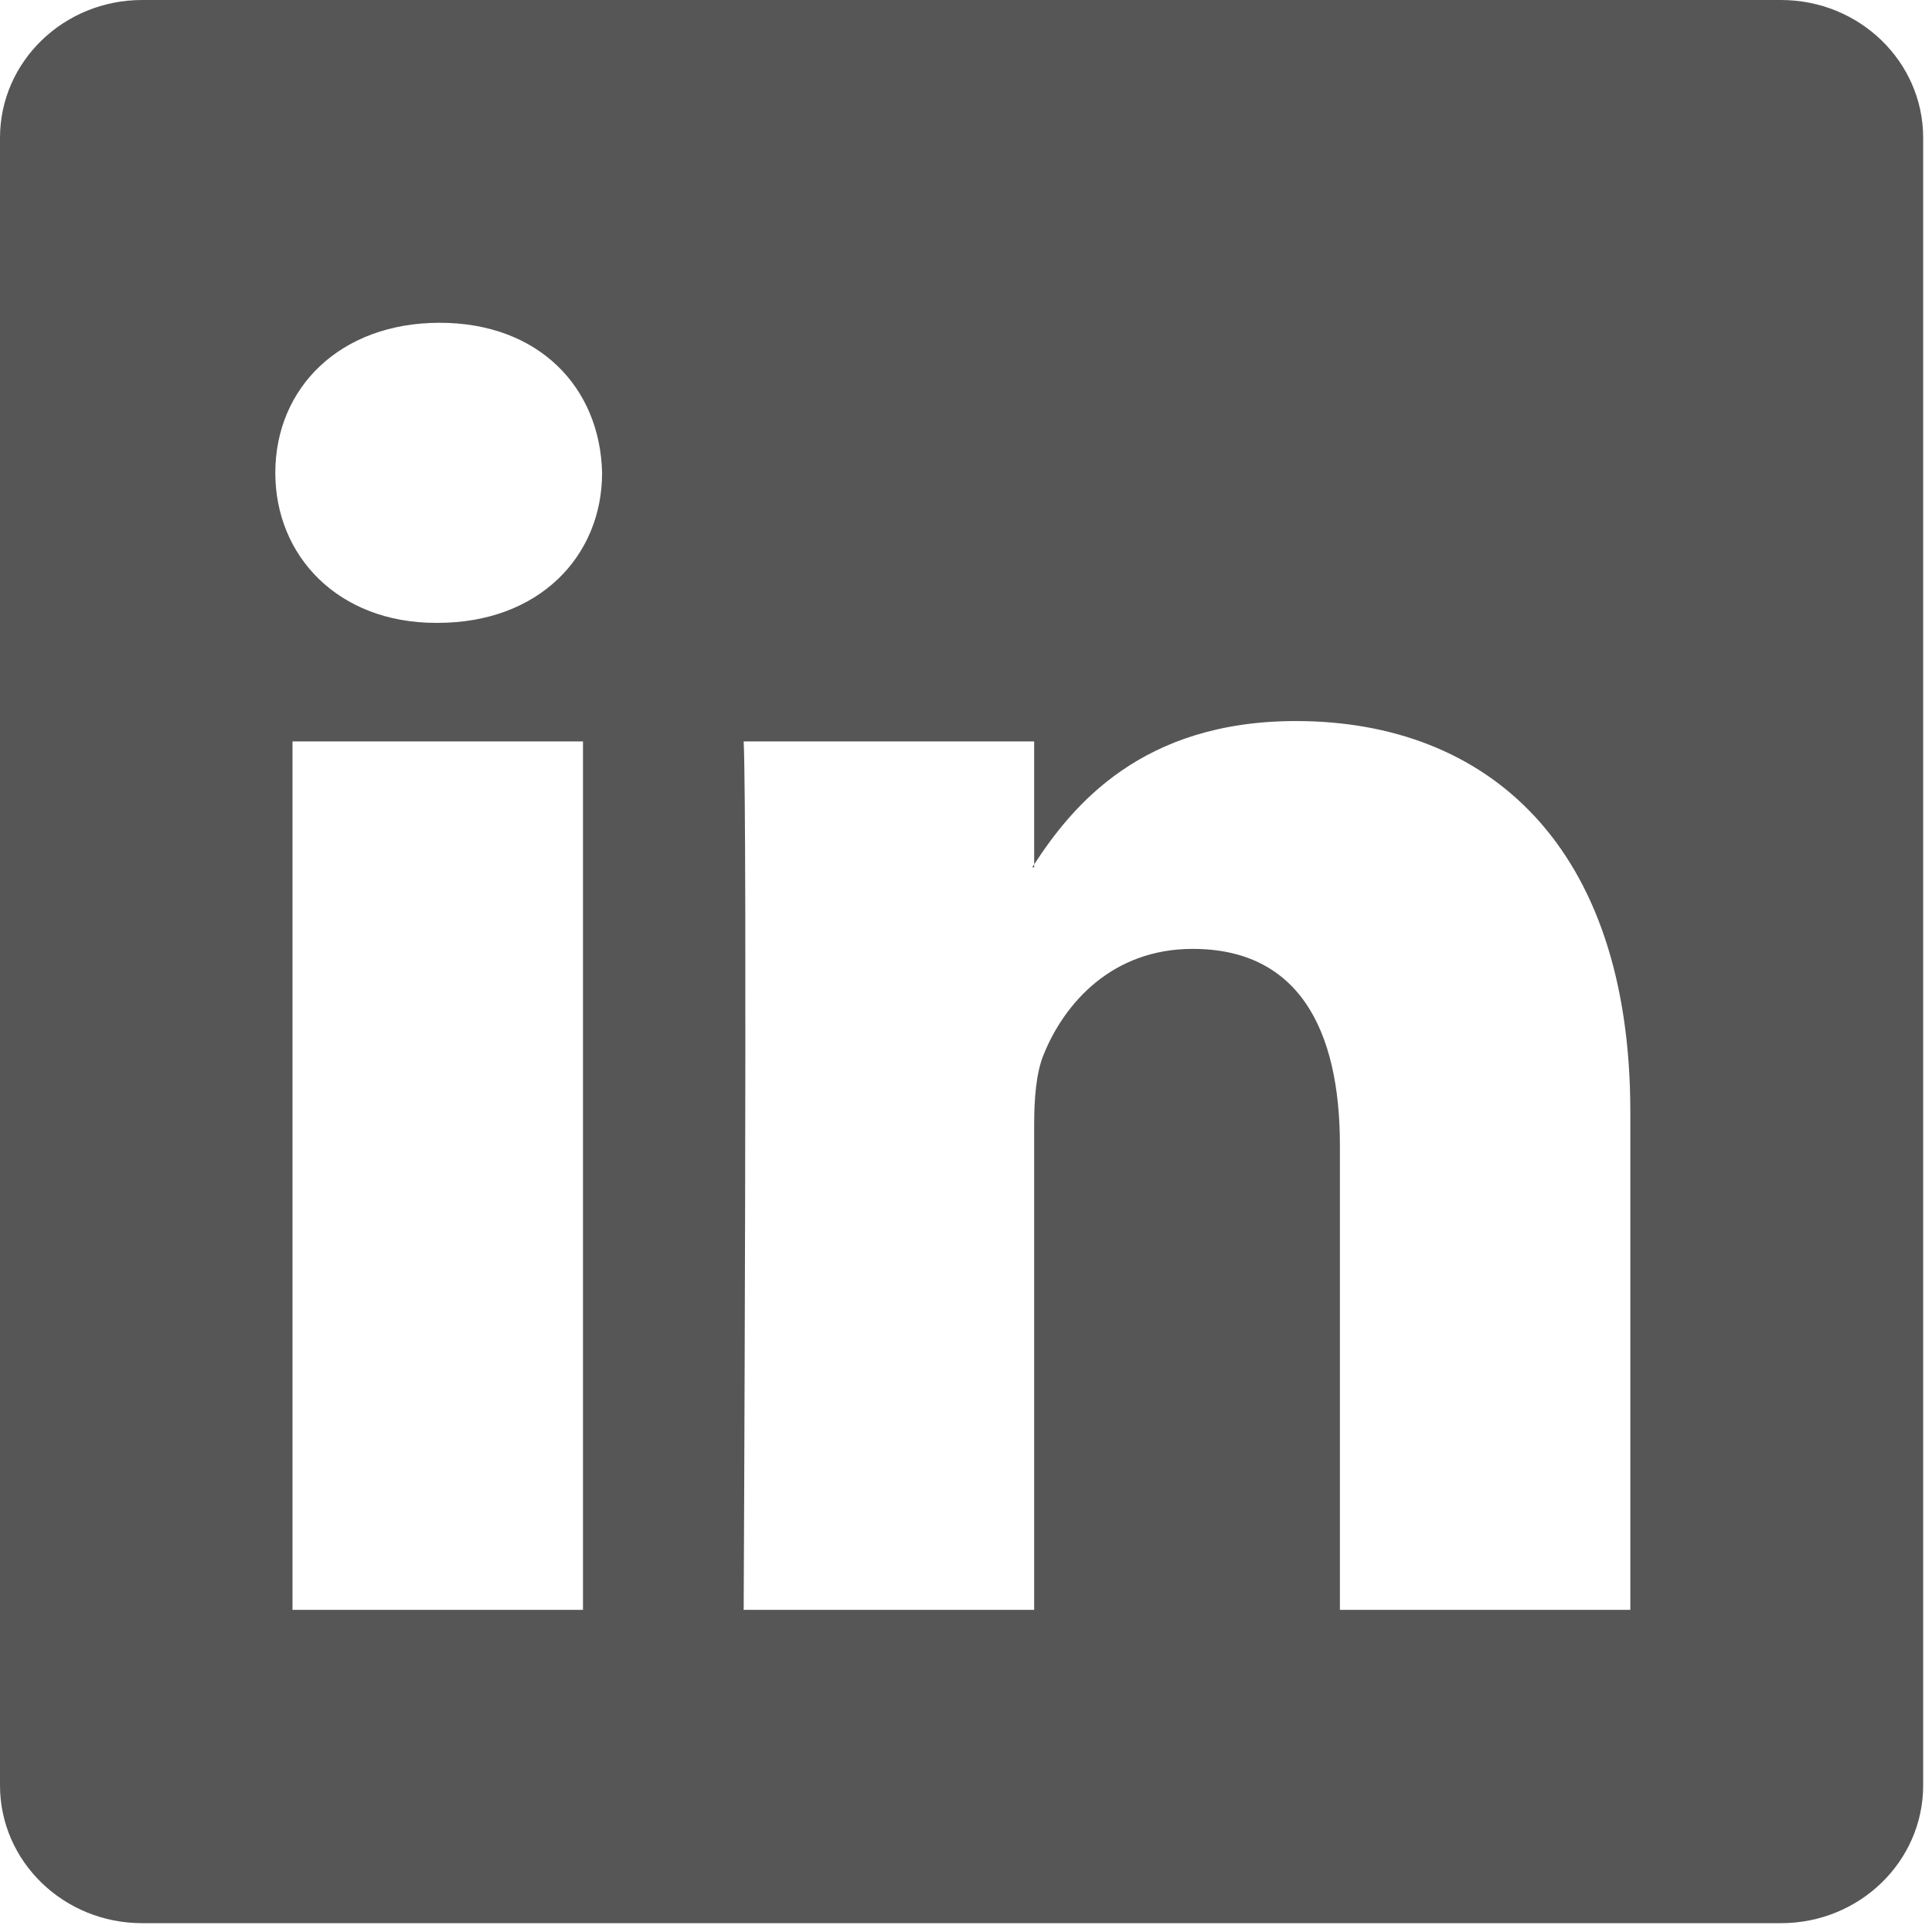 <svg width="28" height="28" viewBox="0 0 28 28" fill="none" xmlns="http://www.w3.org/2000/svg">
<path fill-rule="evenodd" clip-rule="evenodd" d="M0 1.997C0 0.894 0.922 0 2.06 0H25.812C26.949 0 27.872 0.894 27.872 1.997V25.875C27.872 26.978 26.949 27.872 25.812 27.872H2.06C0.922 27.872 0 26.978 0 25.875V1.997ZM8.449 23.331V10.745H4.239V23.331H8.449ZM6.344 9.027C7.812 9.027 8.726 8.061 8.726 6.853C8.698 5.618 7.812 4.678 6.372 4.678C4.932 4.678 3.99 5.618 3.99 6.853C3.99 8.061 4.904 9.027 6.317 9.027H6.344ZM14.988 23.331H10.778C10.778 23.331 10.833 11.926 10.778 10.745H14.988V12.527C14.978 12.542 14.969 12.556 14.96 12.57H14.988V12.527C15.547 11.67 16.549 10.45 18.782 10.45C21.551 10.45 23.628 12.249 23.628 16.114V23.331H19.419V16.598C19.419 14.906 18.81 13.752 17.286 13.752C16.123 13.752 15.431 14.53 15.126 15.282C15.015 15.551 14.988 15.926 14.988 16.303V23.331Z" fill="#565656"/>
</svg>
